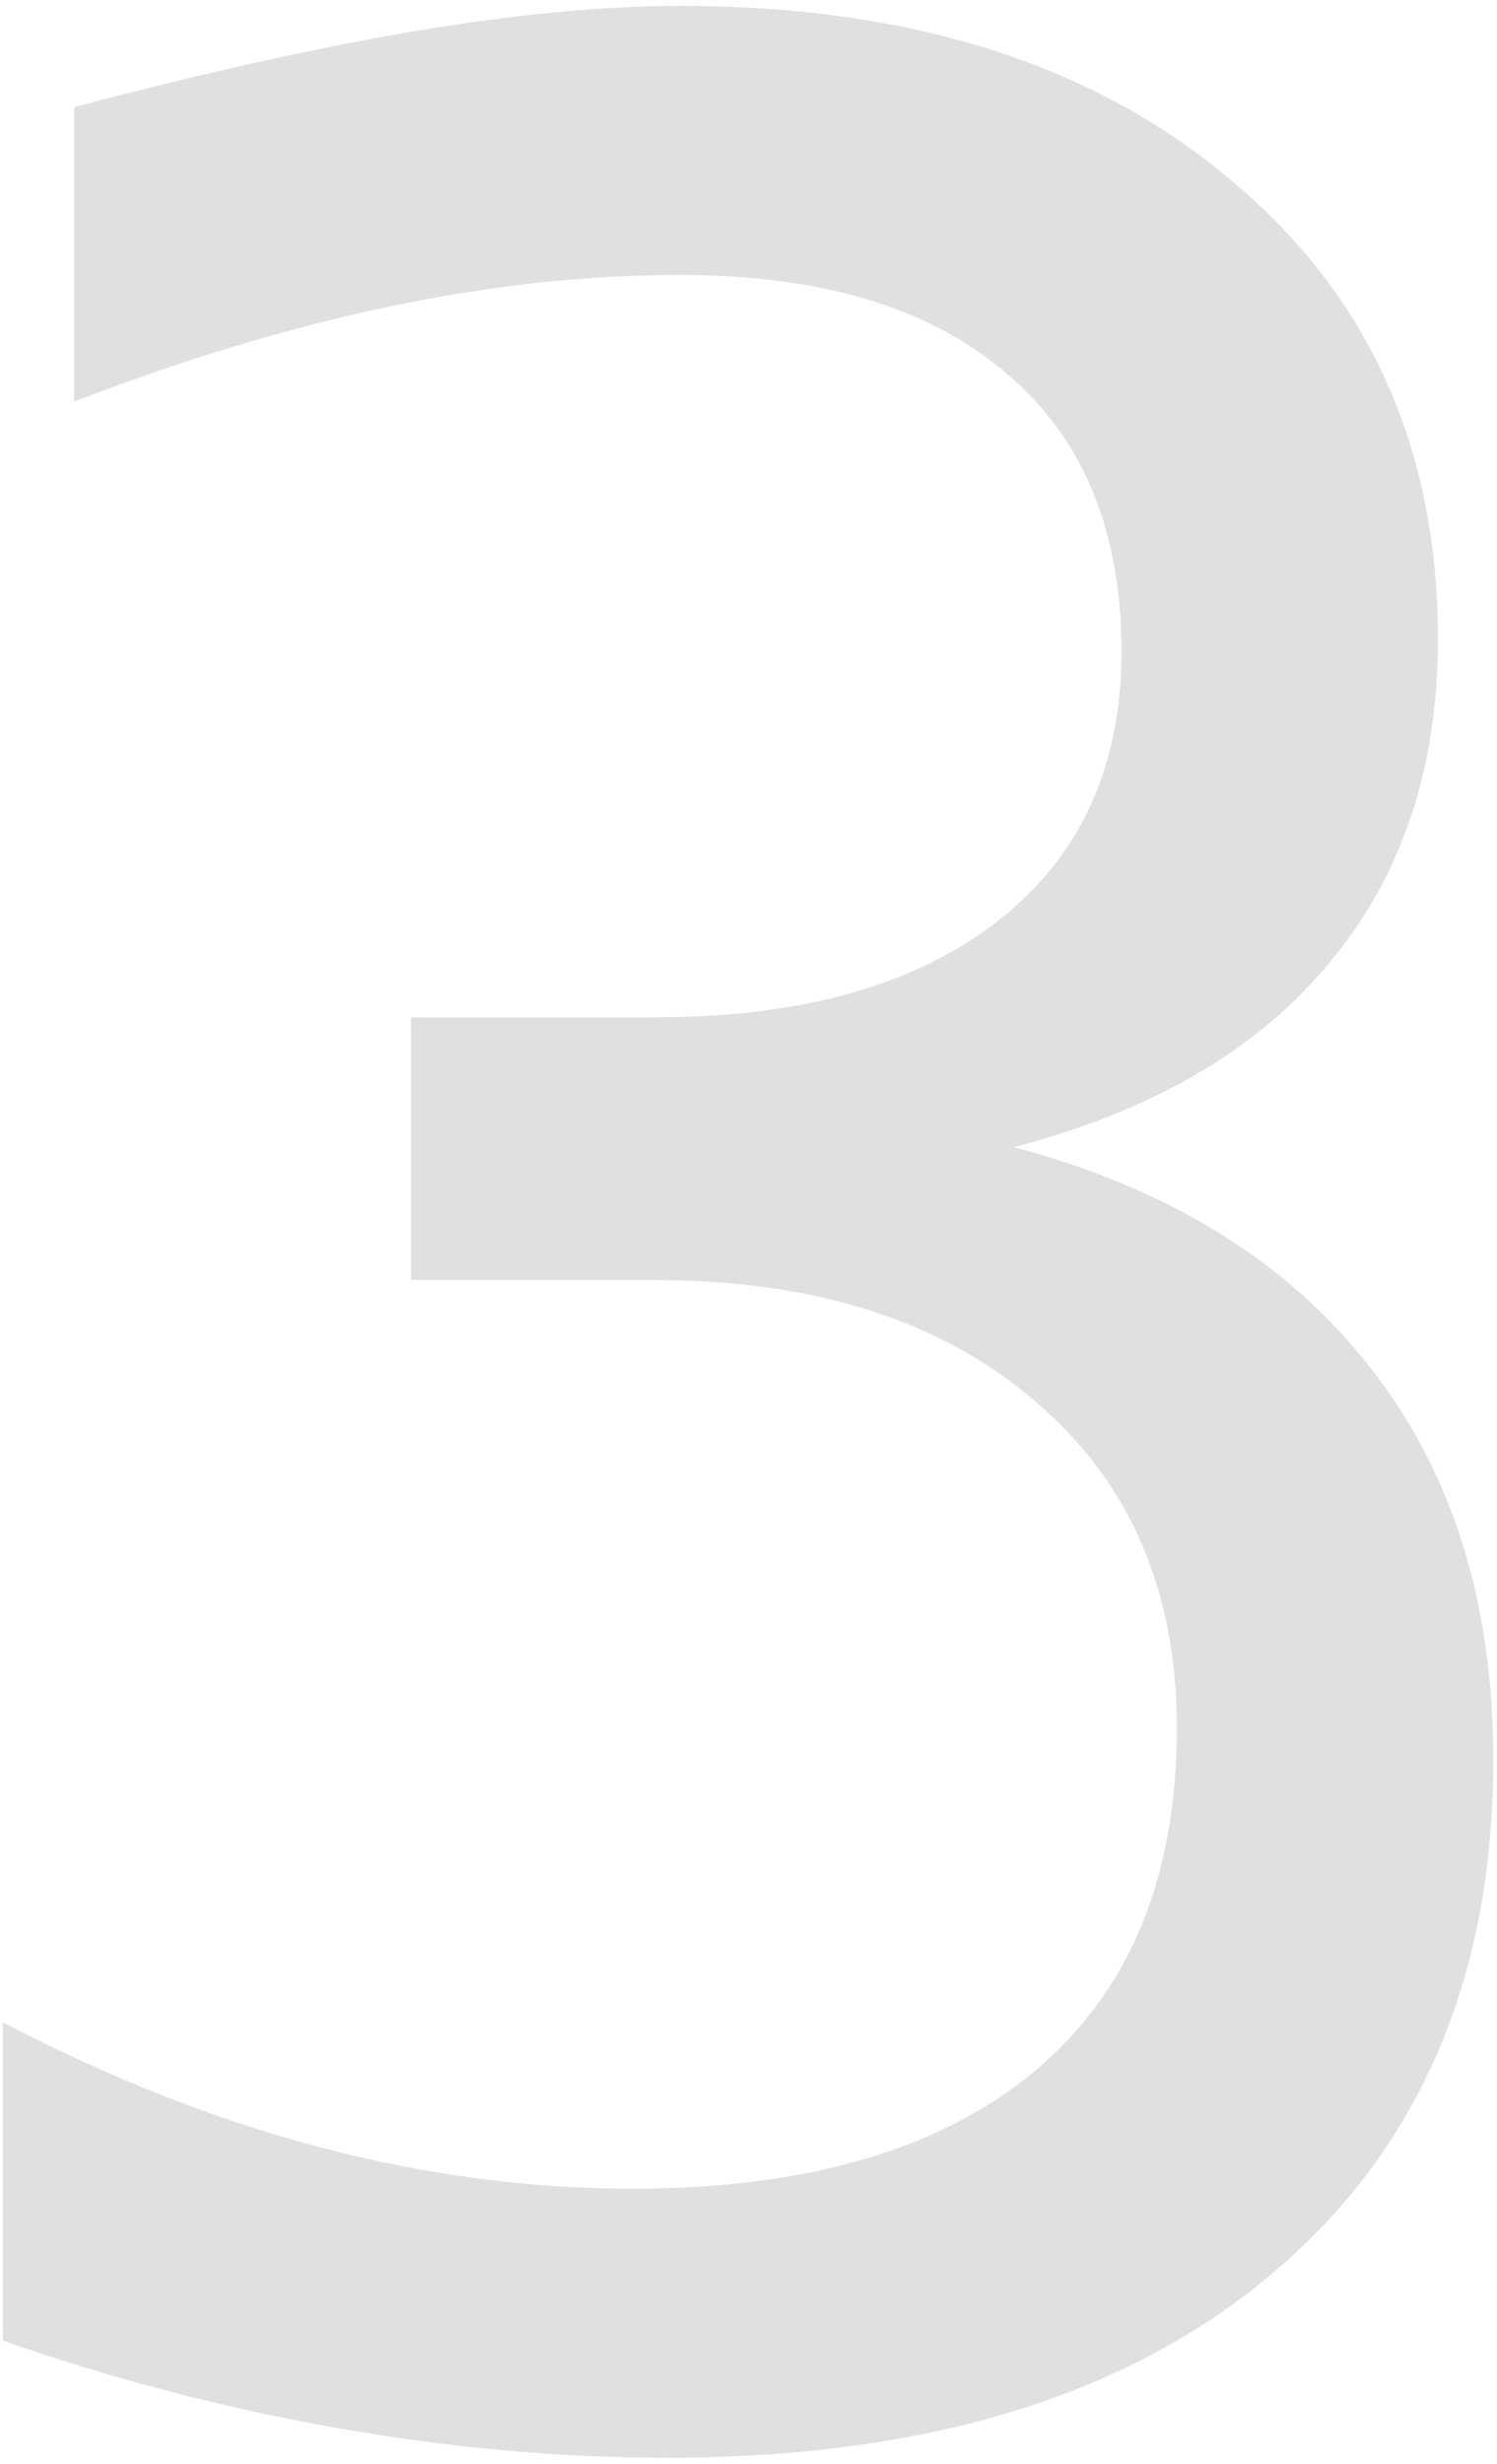 <svg width="231" height="380" viewBox="0 0 231 380" fill="none" xmlns="http://www.w3.org/2000/svg">
<path opacity="0.3" d="M156.453 176.932C180.379 183.279 198.689 194.591 211.385 210.867C224.08 226.98 230.428 247.163 230.428 271.414C230.428 304.943 219.116 331.31 196.492 350.516C174.031 369.559 142.863 379.08 102.986 379.08C86.222 379.08 69.132 377.534 51.717 374.441C34.301 371.349 17.212 366.873 0.447 361.014V311.941C17.049 320.568 33.406 326.997 49.52 331.229C65.633 335.46 81.665 337.576 97.615 337.576C124.633 337.576 145.385 331.473 159.871 319.266C174.357 307.059 181.6 289.48 181.6 266.531C181.6 245.372 174.357 228.608 159.871 216.238C145.385 203.706 125.773 197.439 101.033 197.439H63.435V156.912H101.033C123.657 156.912 141.316 151.948 154.012 142.02C166.707 132.091 173.055 118.257 173.055 100.516C173.055 81.798 167.114 67.475 155.232 57.547C143.514 47.456 126.749 42.41 104.939 42.41C90.454 42.41 75.48 44.038 60.018 47.293C44.555 50.548 28.361 55.431 11.434 61.941V16.531C31.128 11.323 48.624 7.417 63.924 4.812C79.386 2.208 93.058 0.906 104.939 0.906C140.421 0.906 168.742 9.858 189.9 27.762C211.222 45.503 221.883 69.103 221.883 98.562C221.883 118.582 216.268 135.265 205.037 148.611C193.969 161.958 177.775 171.398 156.453 176.932Z" fill="#999696"/>
</svg>
